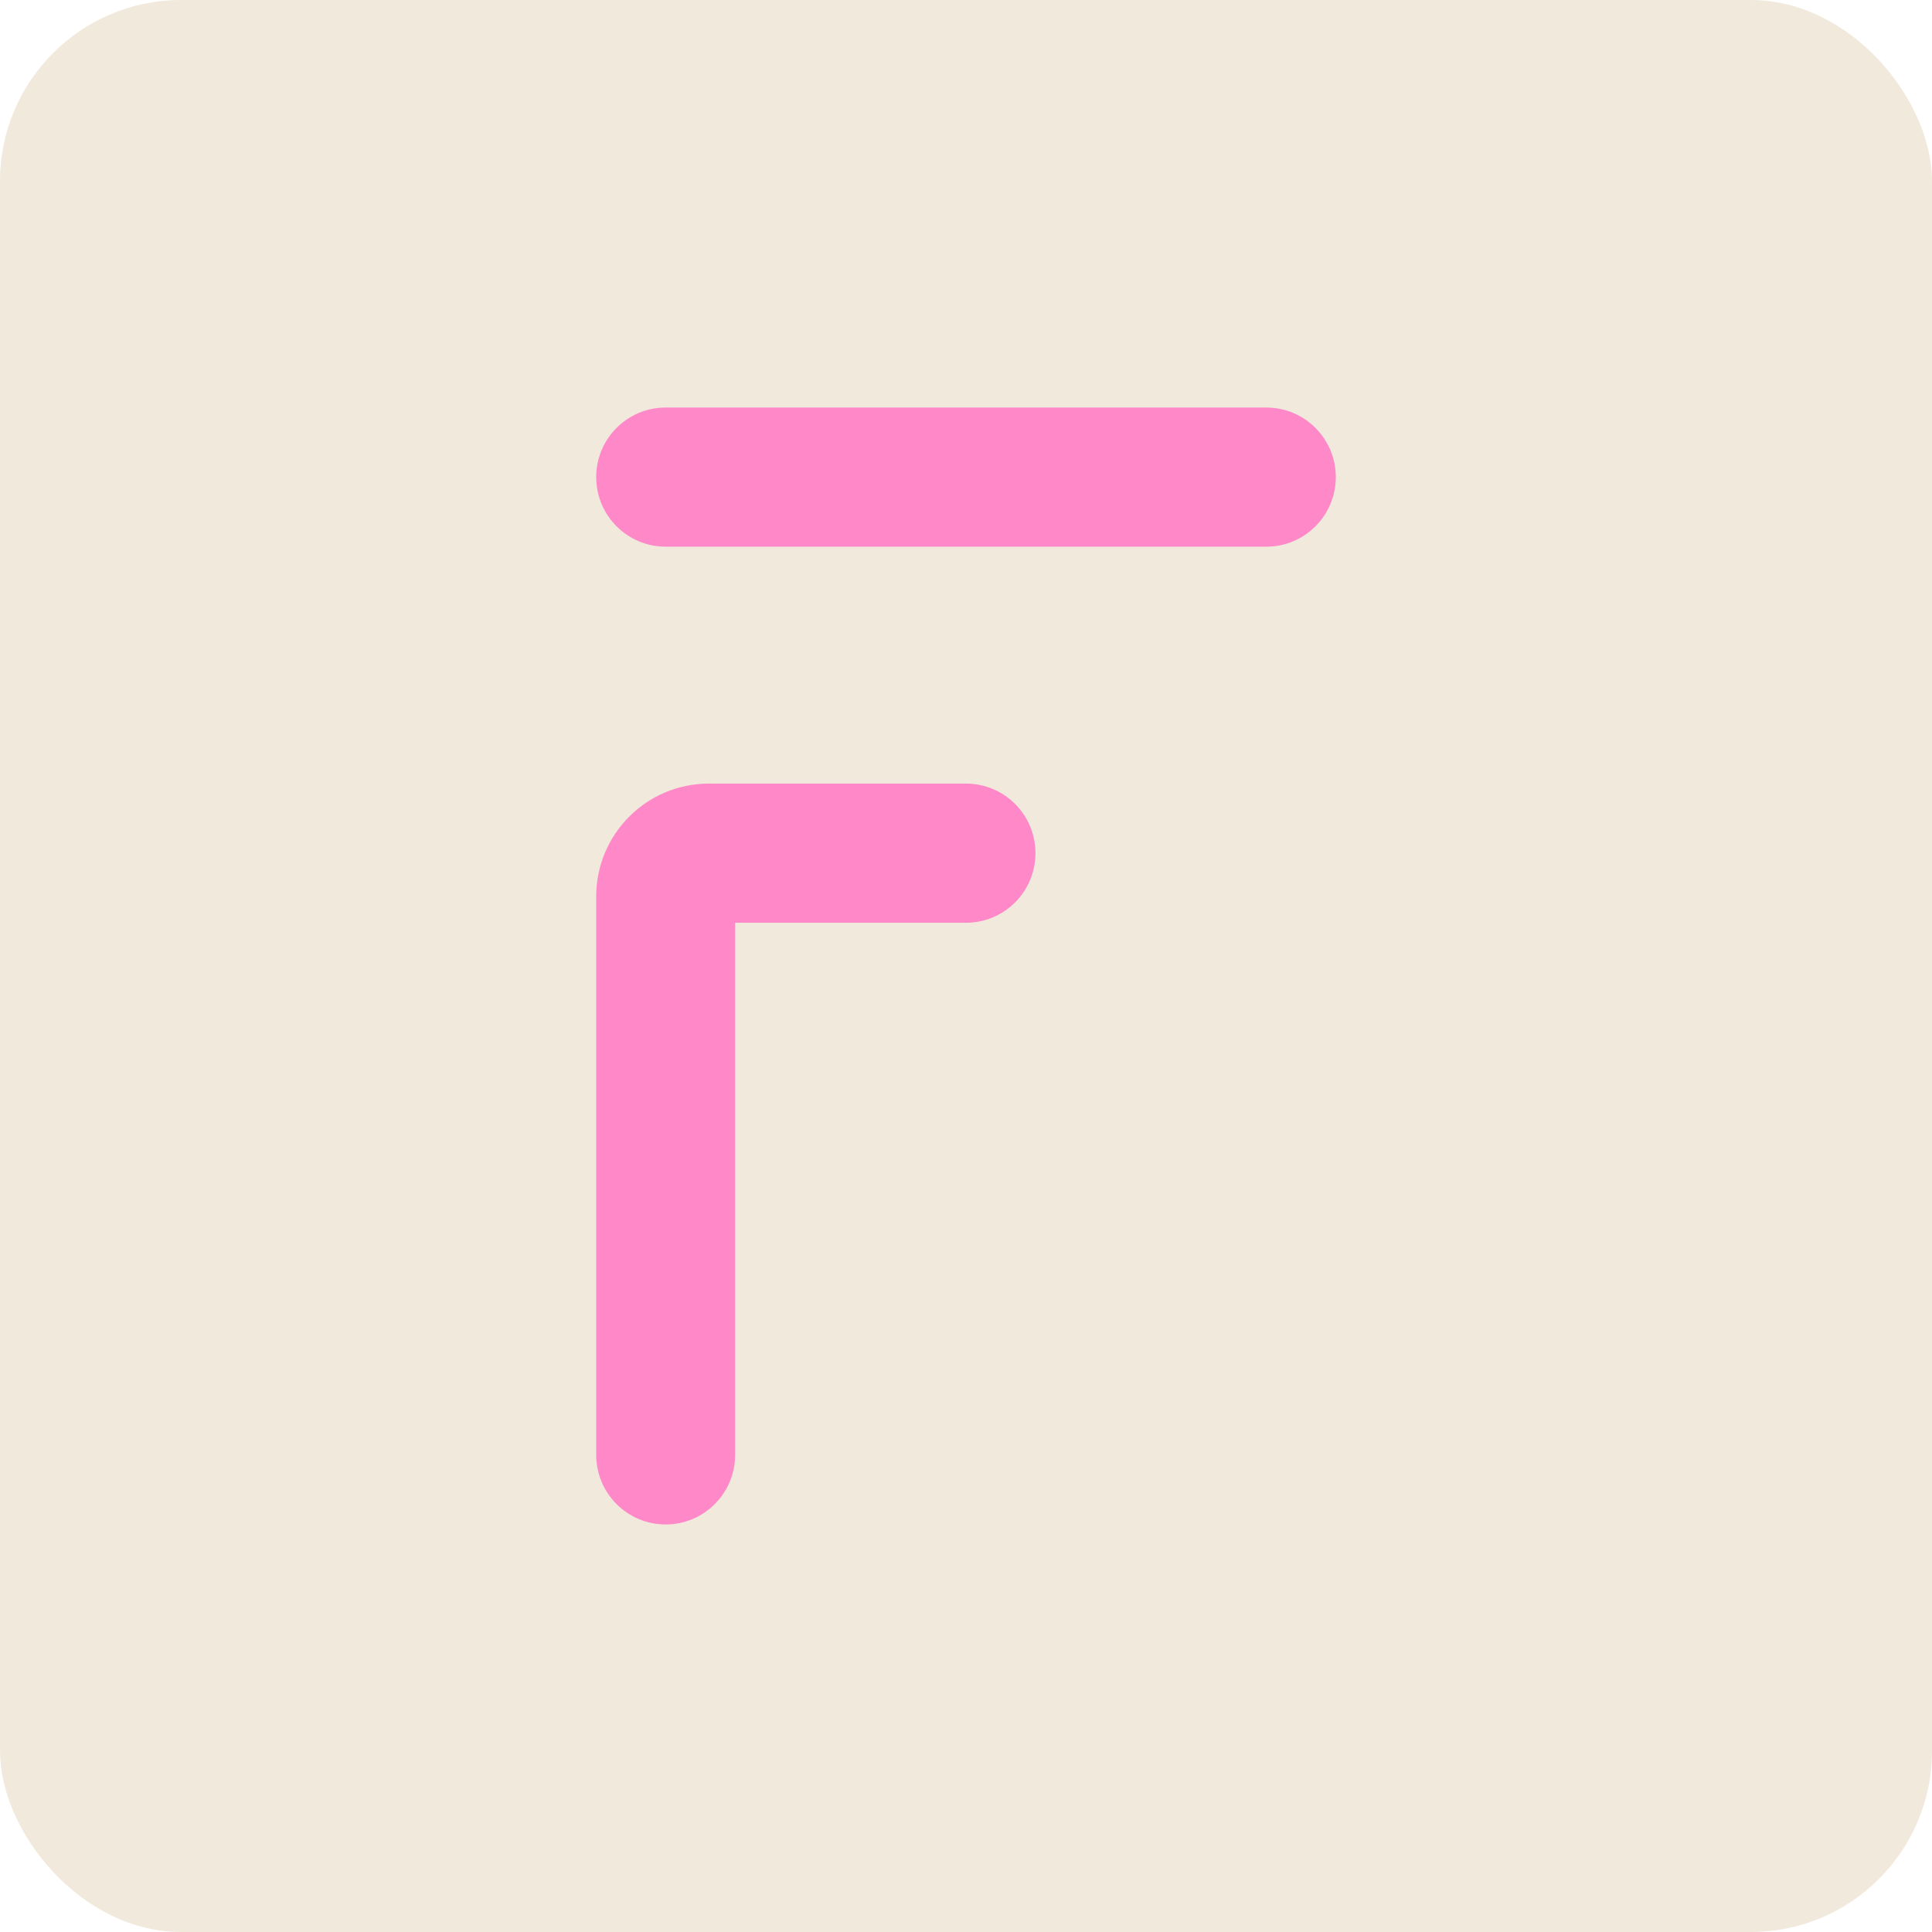 <svg width="256" height="256" viewBox="0 0 256 256" fill="none" xmlns="http://www.w3.org/2000/svg">
<rect width="256" height="256" rx="24" fill="#F1E9DC"/>
<path fill-rule="evenodd" clip-rule="evenodd" d="M79 63.219C79 58.127 83.12 54 88.203 54L167.797 54C172.88 54 177 58.127 177 63.219C177 68.31 172.88 72.438 167.797 72.438L88.203 72.438C83.12 72.438 79 68.31 79 63.219Z" fill="#FF88C8"/>
<path fill-rule="evenodd" clip-rule="evenodd" d="M79 118.781C79 110.525 85.682 103.832 93.924 103.832H128C133.083 103.832 137.203 107.959 137.203 113.05C137.203 118.142 133.083 122.269 128 122.269L97.406 122.269V192.781C97.406 197.873 93.286 202 88.203 202C83.12 202 79 197.873 79 192.781V118.781Z" fill="#FF88C8"/>
</svg>
